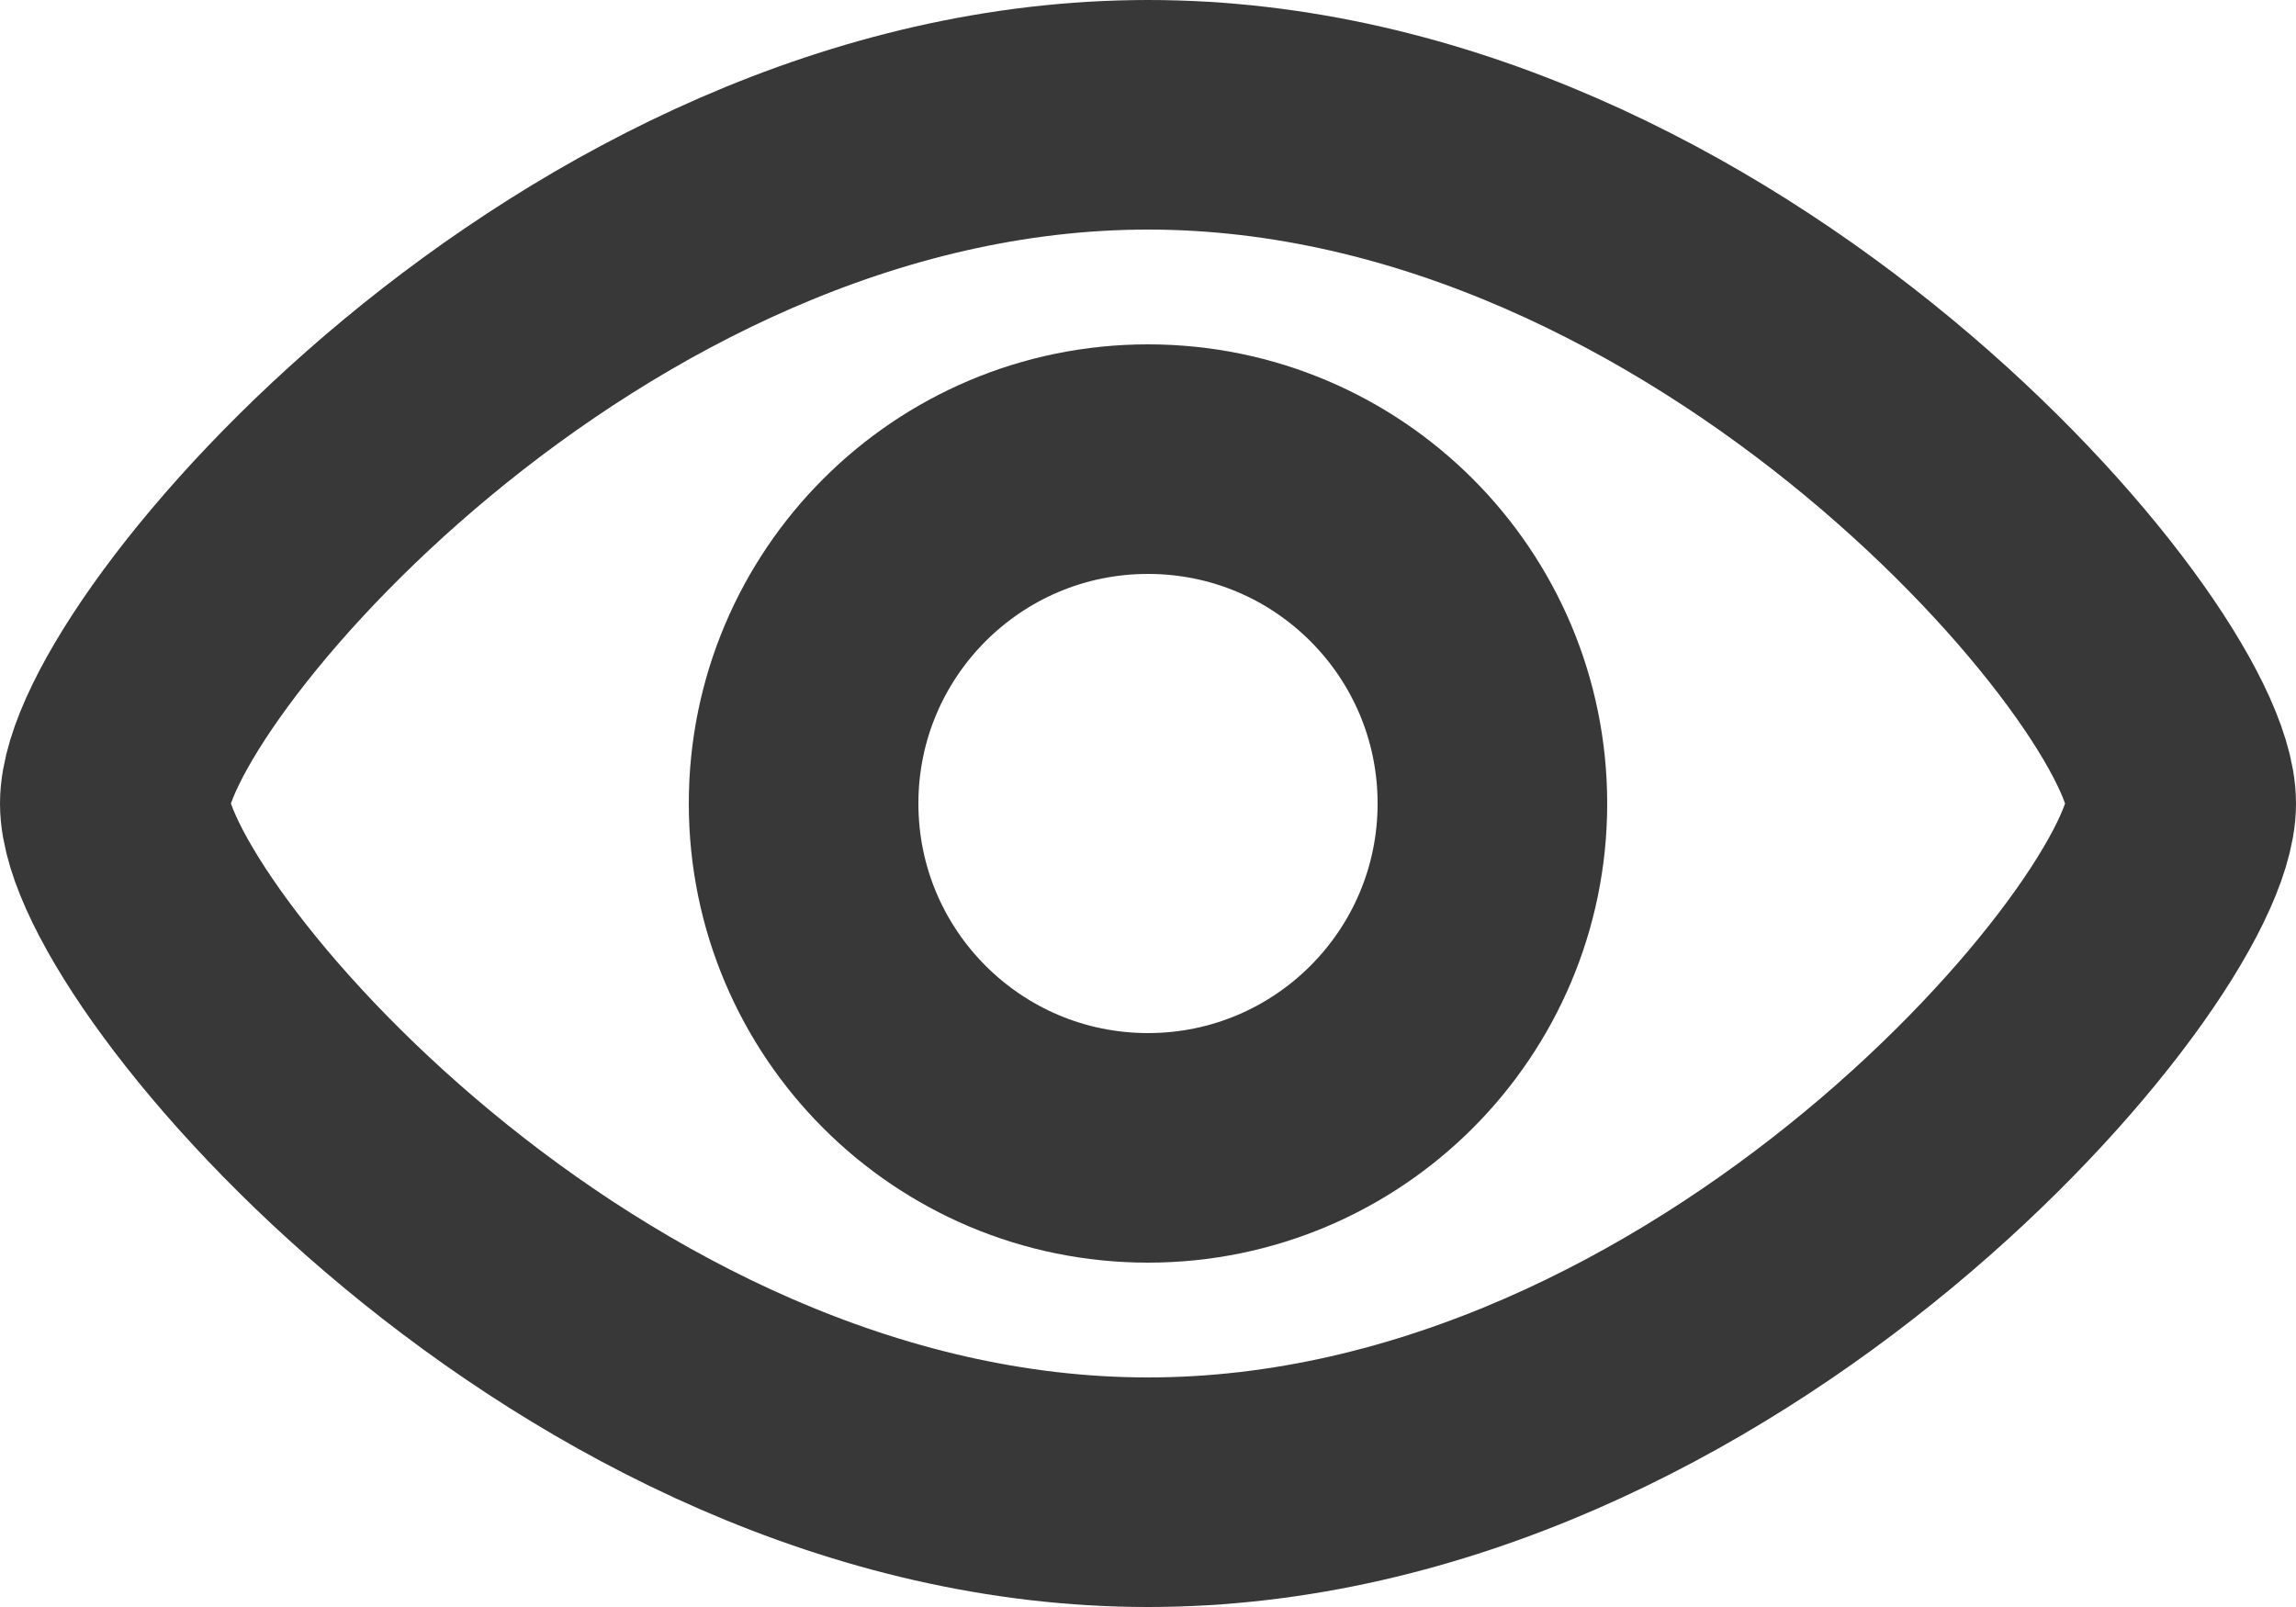 <svg width='20' height='14' viewBox='0 0 20 14' fill='none' xmlns='http://www.w3.org/2000/svg'>
<path d='M19 7C19 8.2 14.971 13 10 13C5.029 13 1 8.2 1 7C1 5.8 5.029 1 10 1C14.971 1 19 5.8 19 7Z' stroke='#383838' stroke-width='2'/>
<path d='M13 7C13 8.657 11.657 10 10 10C8.343 10 7 8.657 7 7C7 5.343 8.343 4 10 4C11.657 4 13 5.343 13 7Z' stroke='#383838' stroke-width='2'/>
</svg>
